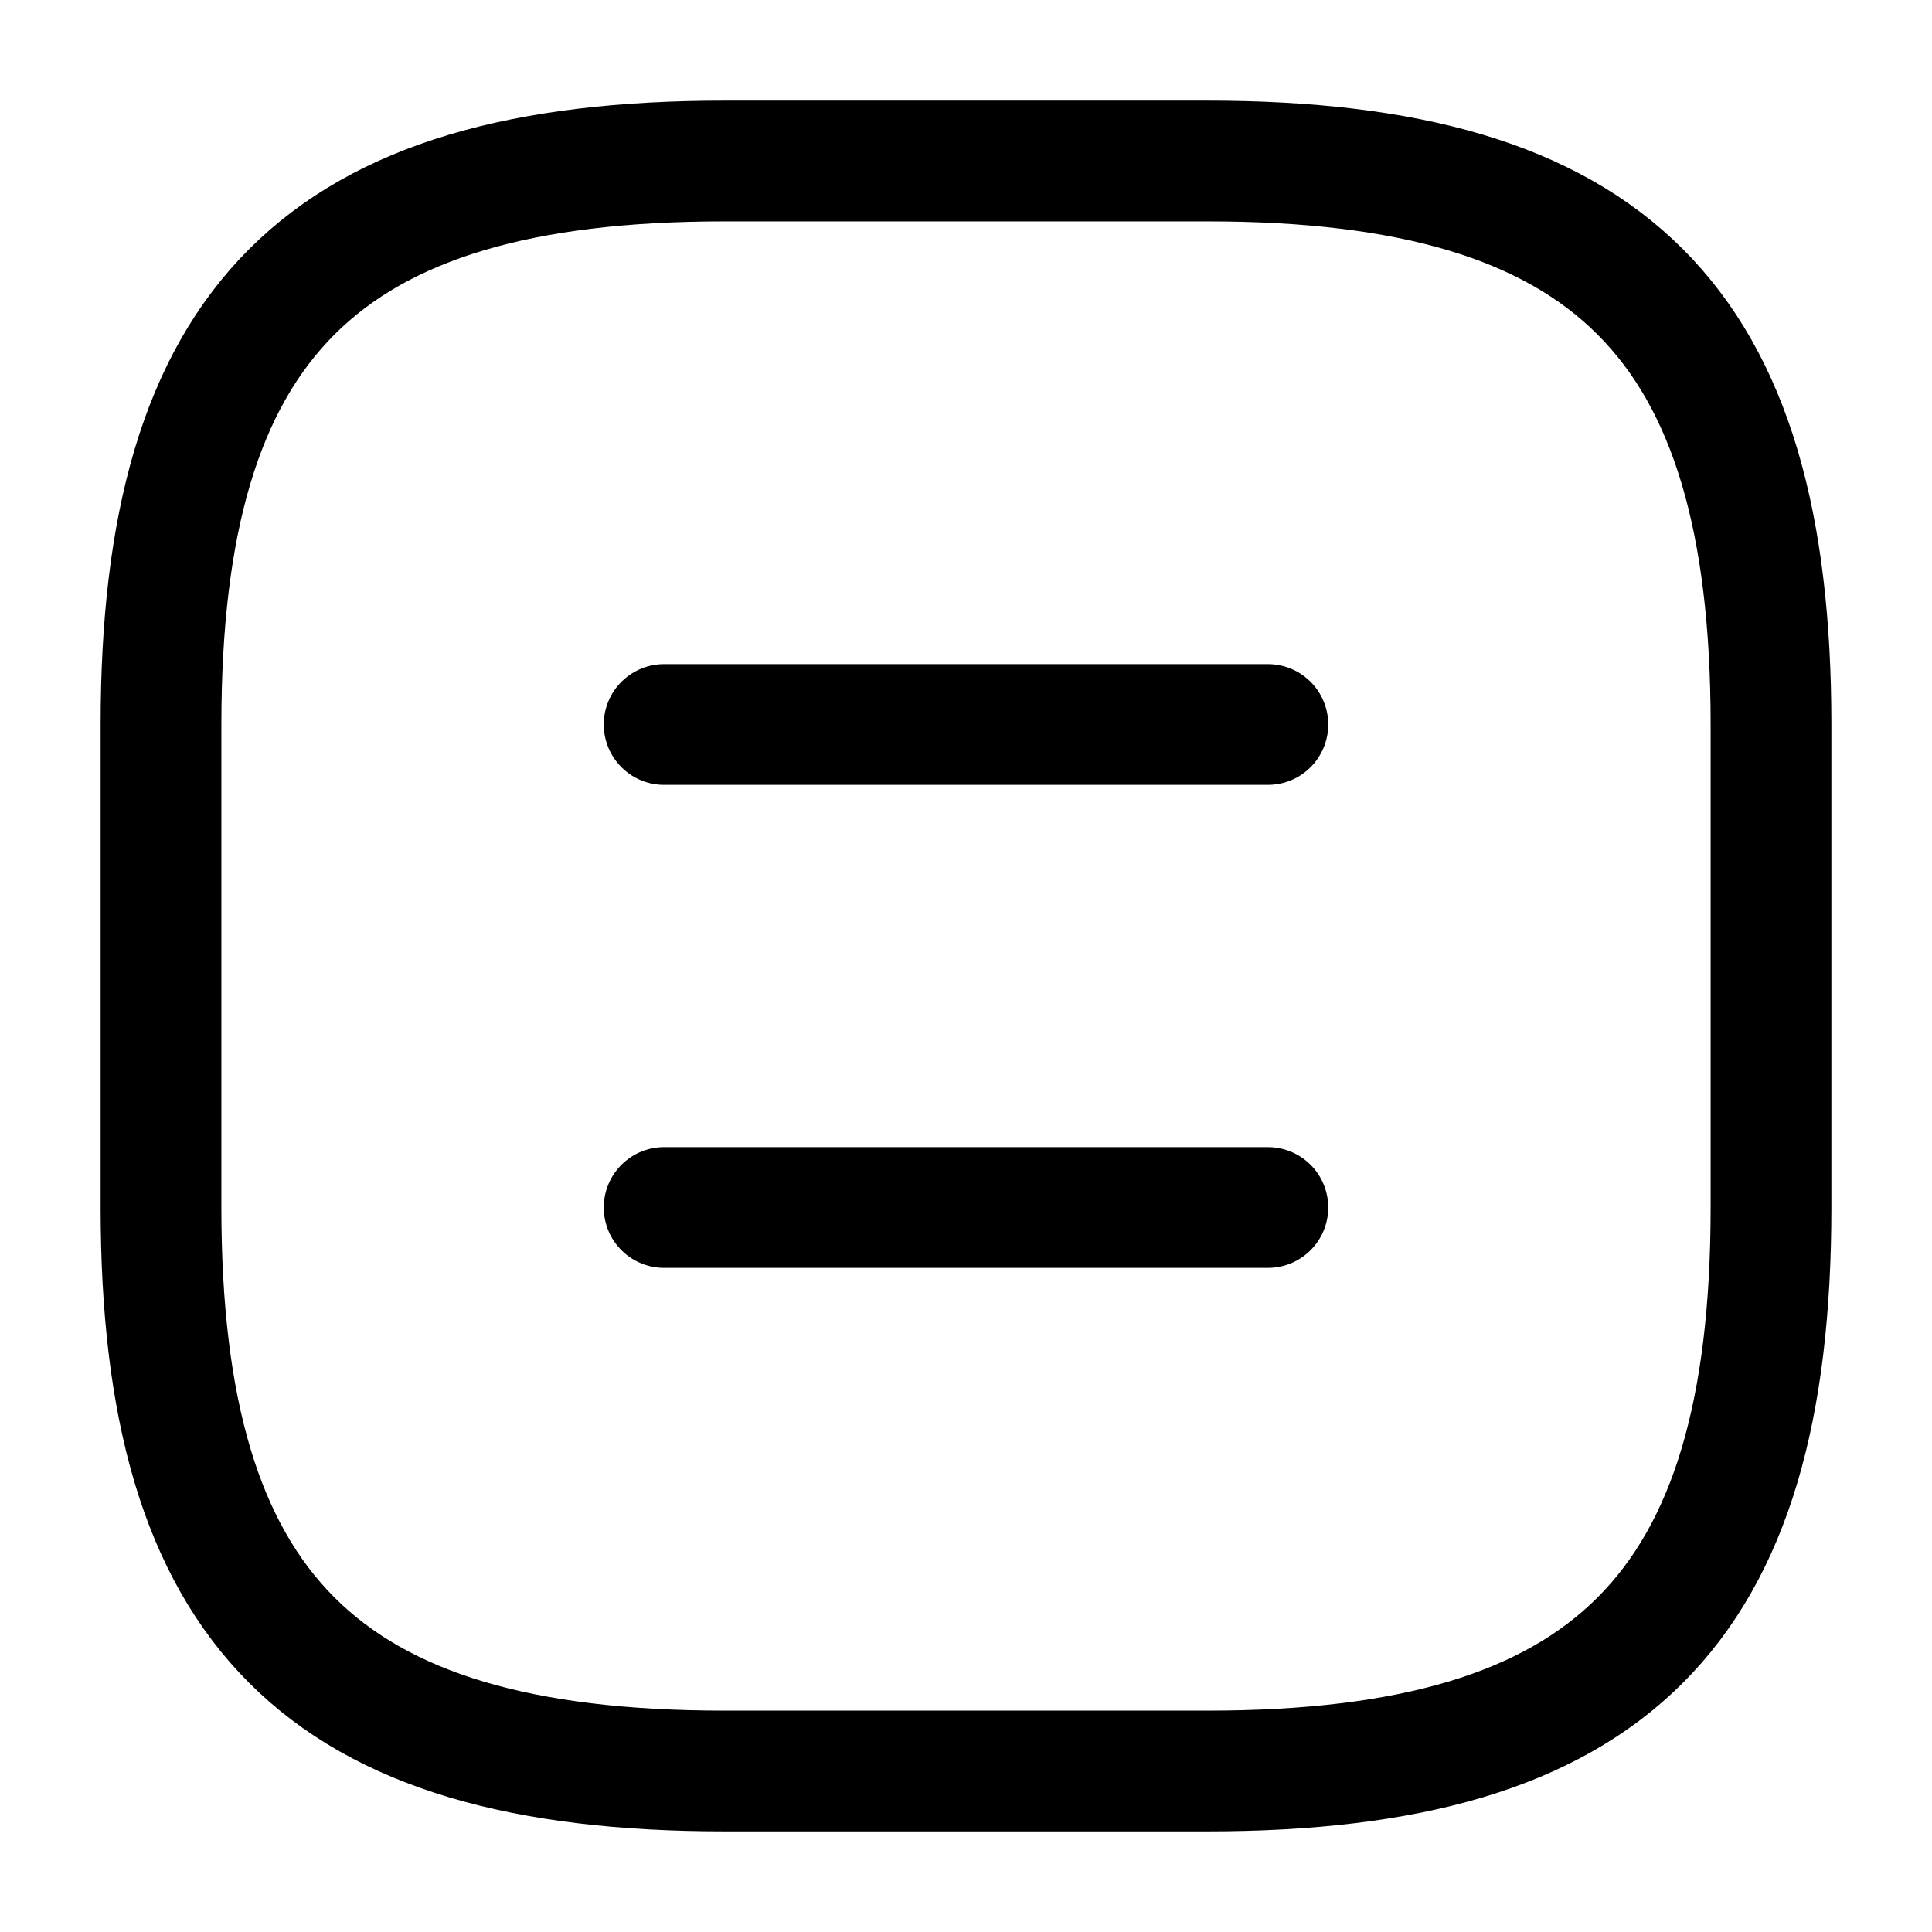 <svg width="24" height="24" viewBox="0 0 24 24" fill="none" xmlns="http://www.w3.org/2000/svg">
<g id="Iconsax/Linear/tabledocument">
<path id="Vector" d="M15.75 9H8.25M15.75 15H8.25M9 22H15C20 22 22 20 22 15V9C22 4 20 2 15 2H9C4 2 2 4 2 9V15C2 20 4 22 9 22Z" stroke="black" stroke-width="1.5" stroke-linecap="round" stroke-linejoin="round"/>
</g>
</svg>
